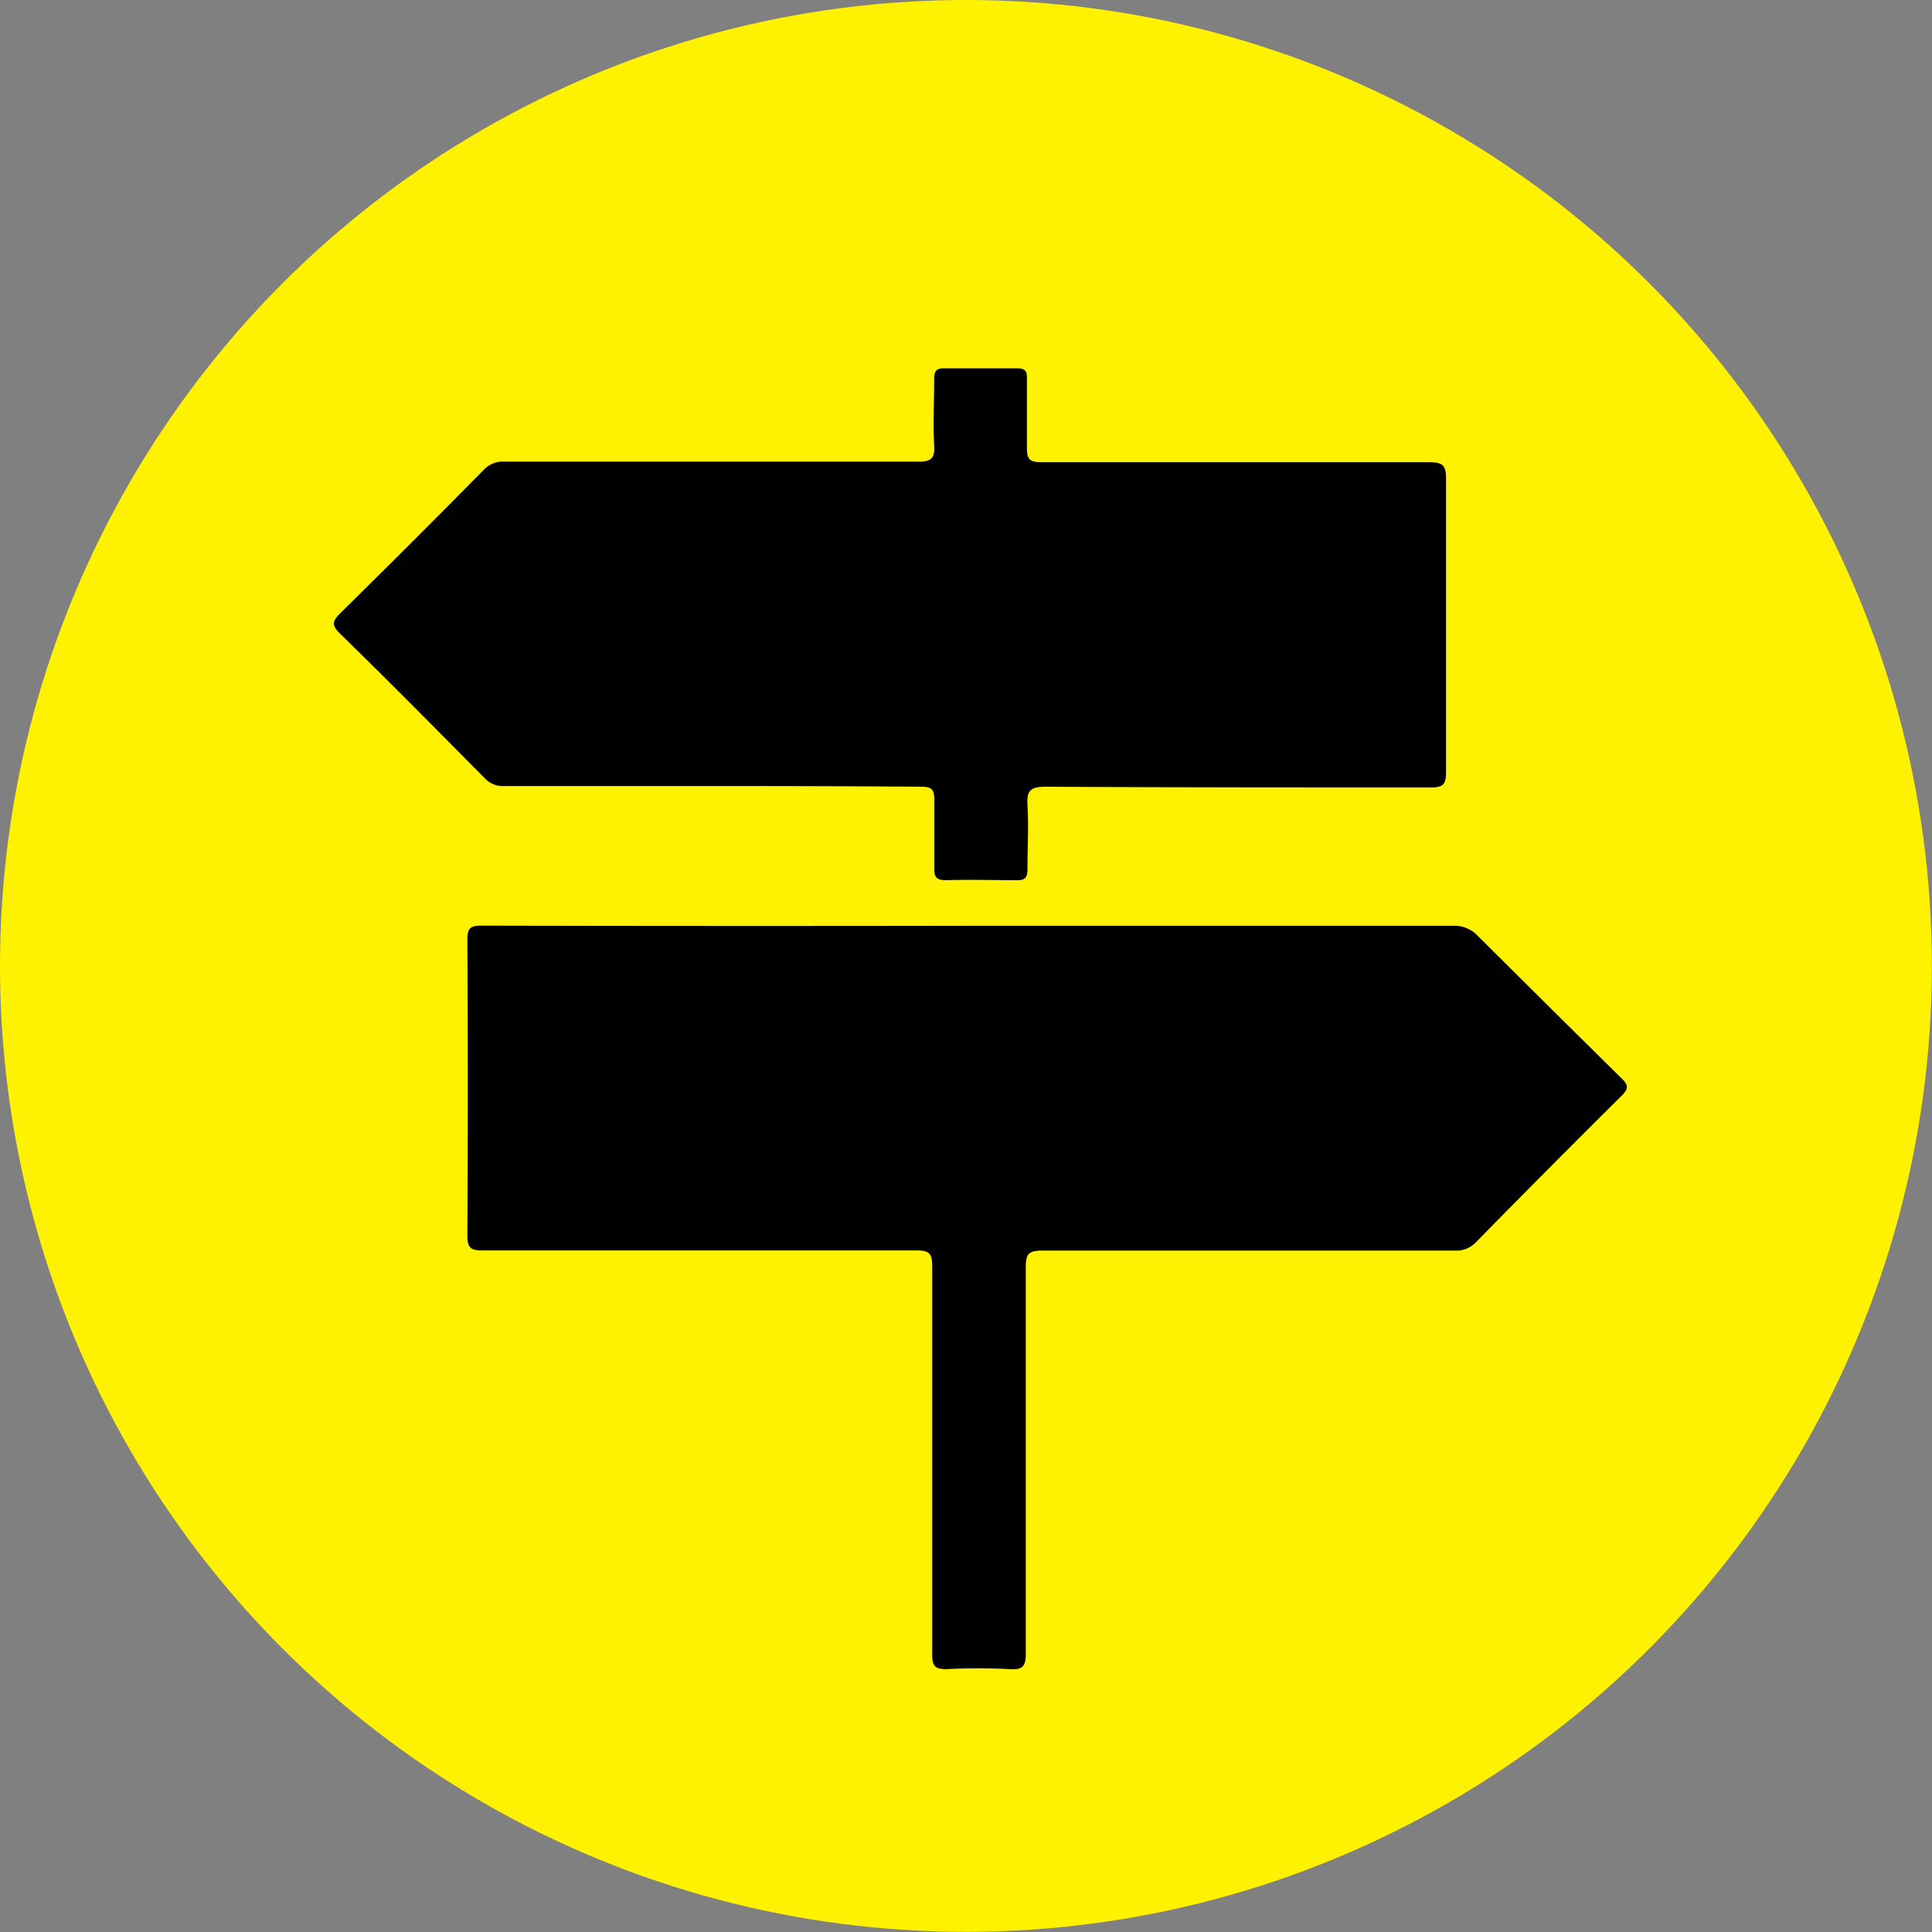 <svg xmlns="http://www.w3.org/2000/svg" viewBox="0 0 138.11 138.11"><rect x="0" y="0" width="138.11" height="138.11" fill="#808080" stroke="none"/><defs><style>.cls-1{fill:#fff200;}</style></defs><title>icon-ds-wegweiser</title><g id="Layer_2" data-name="Layer 2"><g id="icon-ds-wegweiser"><circle class="cls-1" cx="69.05" cy="69.05" r="69.05"/><g id="wegweiser"><path d="M69.32,66.18q17.27,0,34.54,0a2.3,2.3,0,0,1,1.81.75Q110.76,72,115.9,77.07c.51.49.55.75,0,1.28q-5.22,5.18-10.38,10.44a1.94,1.94,0,0,1-1.55.61c-9.82,0-19.64,0-29.46,0-1,0-1.18.25-1.18,1.19,0,9.2,0,18.39,0,27.59,0,.9-.19,1.2-1.12,1.14a43.54,43.54,0,0,0-4.57,0c-.8,0-1-.23-1-1,0-9.26,0-18.53,0-27.8,0-.91-.21-1.14-1.13-1.13-10.34,0-20.68,0-31,0-.85,0-1.1-.18-1.1-1.06q.06-10.59,0-21.16c0-.82.22-1,1-1Q51.94,66.21,69.32,66.18Z"/><path d="M50.91,56.19c-4.94,0-9.89,0-14.83,0a1.76,1.76,0,0,1-1.38-.51c-3.46-3.49-6.92-7-10.42-10.41-.55-.55-.54-.84,0-1.39q5.21-5.13,10.34-10.33A1.87,1.87,0,0,1,36.09,33c9.85,0,19.7,0,29.55,0,.91,0,1.19-.21,1.14-1.13-.08-1.59,0-3.18,0-4.77,0-.58.15-.78.75-.77,1.73,0,3.46,0,5.18,0,.56,0,.71.18.7.71,0,1.66,0,3.32,0,5,0,.77.19,1,1,1,9.23,0,18.46,0,27.69,0,1,0,1.28.17,1.27,1.21,0,7,0,14,0,20.95,0,.84-.18,1.09-1.06,1.09-9.2,0-18.39,0-27.59-.05-1.09,0-1.33.31-1.27,1.32.09,1.51,0,3,0,4.56,0,.65-.19.82-.82.8-1.66,0-3.32-.05-5,0-.72,0-.86-.25-.84-.89,0-1.63,0-3.25,0-4.88,0-.74-.22-.91-.94-.91C60.87,56.2,55.89,56.19,50.91,56.19Z"/></g></g></g></svg>